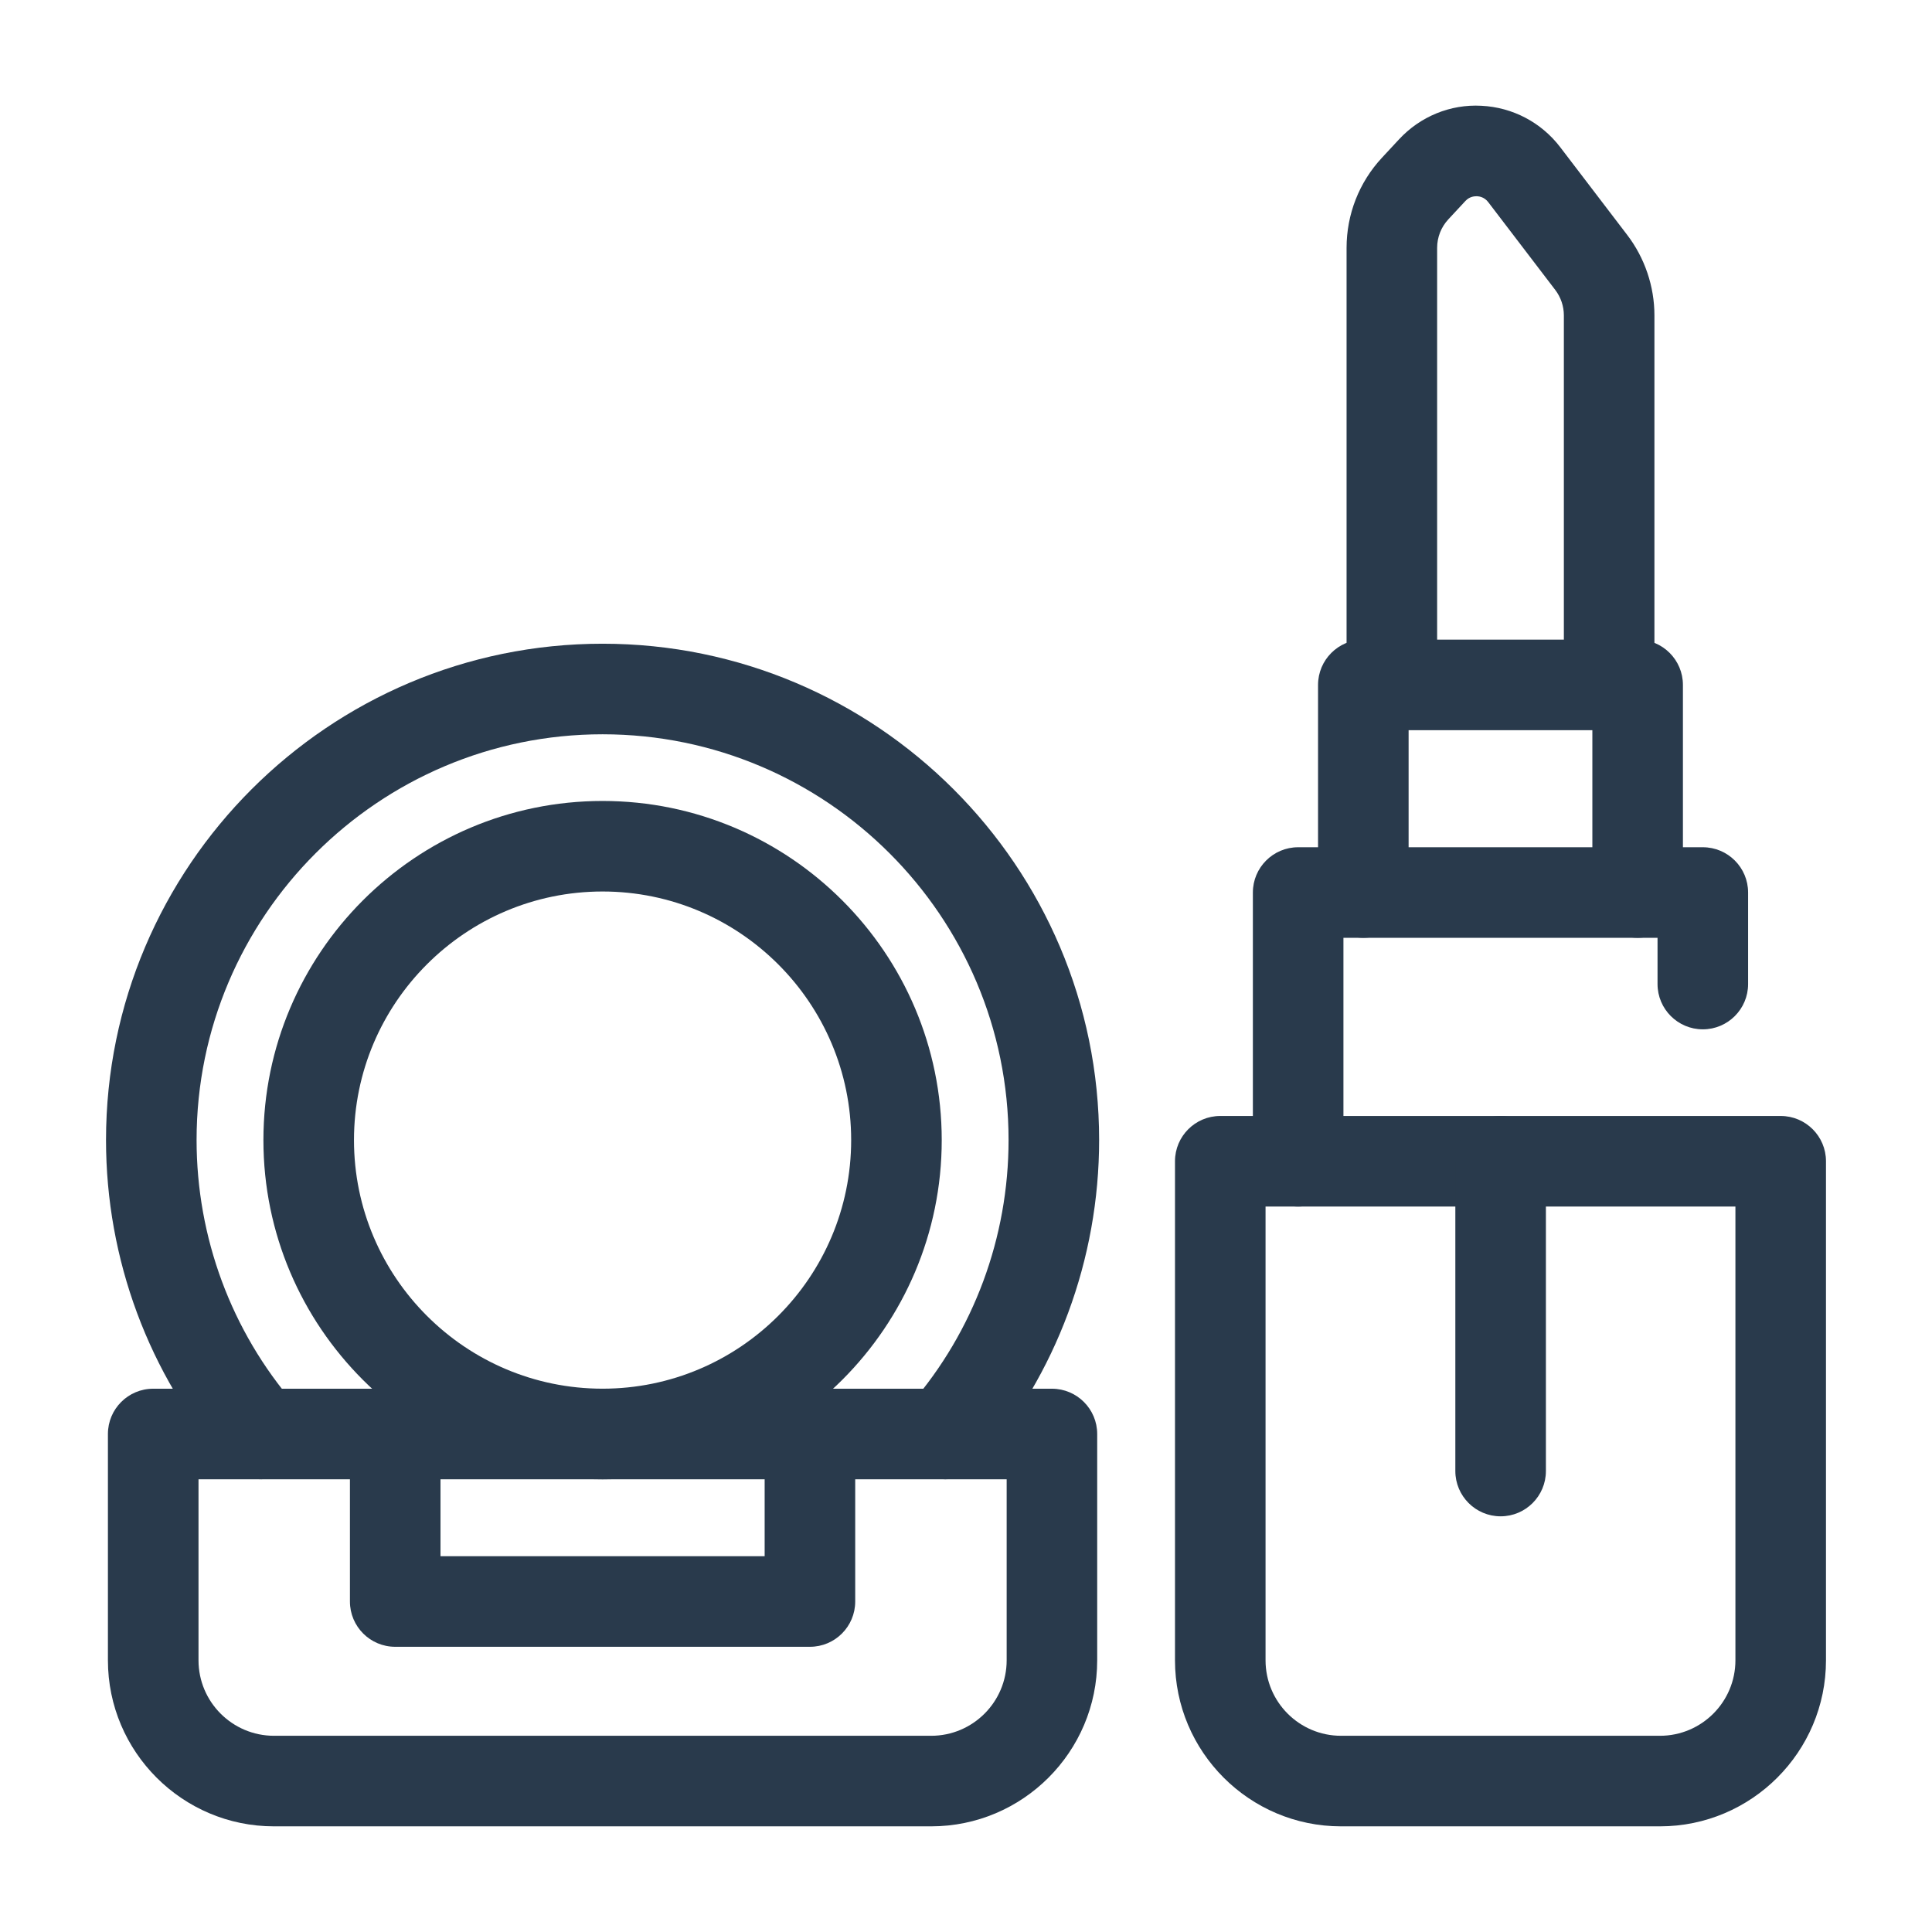 <?xml version="1.0" encoding="UTF-8"?> <svg xmlns="http://www.w3.org/2000/svg" id="c" data-name="LINE" width="64" height="64" viewBox="0 0 64 64"><g><g><g><path d="m43.003,39.968c-.828,0-1.5-.672-1.5-1.5v-8.902c0-.828.672-1.5,1.5-1.5h13.405c.828,0,1.5.672,1.5,1.5v3.032c0,.828-.672,1.5-1.5,1.5s-1.5-.672-1.5-1.5v-1.532h-10.405v7.402c0,.828-.672,1.5-1.5,1.5Z" fill="#293a4c" stroke-width="0"></path><path d="m53.305,24.189h-7.198c-.828,0-1.5-.672-1.5-1.5v-14.479c0-1.111.416-2.172,1.172-2.985l.565-.608c.701-.757,1.699-1.17,2.729-1.113,1.032.05,1.984.55,2.611,1.371l2.221,2.91c.58.759.9,1.704.9,2.662v12.242c0,.828-.672,1.5-1.5,1.5Zm-5.698-3h4.198v-10.742c0-.303-.101-.601-.284-.841l-2.222-2.911c-.122-.16-.284-.19-.37-.195-.098,0-.251.013-.386.158l-.566.609c-.238.257-.37.592-.37.943v12.979Z" fill="#293a4c" stroke-width="0"></path><path d="m54.988,60.5h-10.565c-3.032,0-5.5-2.467-5.5-5.5v-16.532c0-.828.672-1.5,1.5-1.5h18.565c.828,0,1.5.672,1.5,1.5v16.532c0,3.033-2.468,5.5-5.5,5.5Zm-13.065-20.532v15.032c0,1.379,1.121,2.5,2.5,2.5h10.565c1.379,0,2.5-1.121,2.5-2.5v-15.032h-15.565Z" fill="#293a4c" stroke-width="0"></path></g><g><g><path d="m31.296,49.001c-.348,0-.697-.12-.981-.365-.626-.543-.695-1.49-.153-2.116,2.094-2.42,3.248-5.529,3.248-8.756,0-7.411-6.033-13.44-13.449-13.44s-13.449,6.029-13.449,13.44c0,3.226,1.153,6.335,3.248,8.756.542.627.474,1.574-.153,2.116-.627.542-1.574.474-2.116-.153-2.566-2.966-3.979-6.772-3.979-10.719,0-9.065,7.379-16.44,16.449-16.44s16.449,7.375,16.449,16.44c0,3.947-1.413,7.754-3.979,10.719-.296.343-.715.519-1.135.519Z" fill="#293a4c" stroke-width="0"></path><path d="m19.961,49.003c-6.195,0-11.235-5.04-11.235-11.235s5.04-11.235,11.235-11.235,11.235,5.04,11.235,11.235-5.04,11.235-11.235,11.235Zm0-19.471c-4.541,0-8.235,3.694-8.235,8.235s3.694,8.235,8.235,8.235,8.235-3.694,8.235-8.235-3.694-8.235-8.235-8.235Z" fill="#293a4c" stroke-width="0"></path></g><path d="m30.847,60.5H9.075c-3.033,0-5.5-2.468-5.5-5.5v-7.497c0-.828.671-1.5,1.5-1.5h29.771c.828,0,1.5.672,1.5,1.5v7.497c0,3.032-2.468,5.5-5.5,5.5Zm-24.271-11.497v5.997c0,1.379,1.122,2.5,2.5,2.5h21.771c1.378,0,2.5-1.121,2.5-2.5v-5.997H6.575Z" fill="#293a4c" stroke-width="0"></path><path d="m26.83,54.552h-13.738c-.829,0-1.5-.672-1.5-1.5v-5.549c0-.828.671-1.5,1.5-1.5s1.5.672,1.5,1.5v4.049h10.738v-4.049c0-.828.671-1.5,1.5-1.5s1.5.672,1.5,1.5v5.549c0,.828-.671,1.5-1.5,1.5Z" fill="#293a4c" stroke-width="0"></path></g></g><path d="m49.71,50.23c-.828,0-1.5-.672-1.5-1.5v-10.261c0-.828.672-1.5,1.5-1.5s1.5.672,1.5,1.5v10.261c0,.828-.672,1.5-1.5,1.5Z" fill="#293a4c" stroke-width="0"></path></g><path d="m54.249,31.065c-.828,0-1.5-.672-1.5-1.5v-6.876c0-.828.672-1.5,1.5-1.5s1.5.672,1.5,1.5v6.876c0,.828-.672,1.5-1.5,1.5Z" fill="#293a4c" stroke-width="0"></path><path d="m45.162,31.065c-.828,0-1.5-.672-1.5-1.5v-6.876c0-.828.672-1.5,1.5-1.5s1.5.672,1.5,1.5v6.876c0,.828-.672,1.5-1.5,1.5Z" fill="#293a4c" stroke-width="0"></path></svg> 